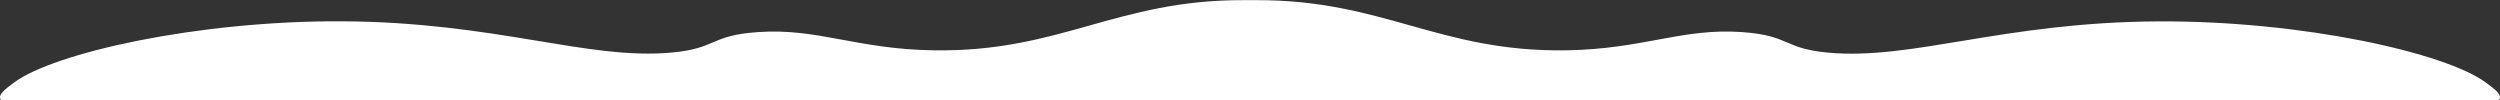 <?xml version="1.0" encoding="UTF-8"?> <svg xmlns="http://www.w3.org/2000/svg" id="Layer_1" data-name="Layer 1" viewBox="0 0 1919.98 77"><rect x="0" y="0" width="1919.98" height="77" fill="#333333" stroke="none"/> <defs> <style>.cls-1{fill:#fff;}</style> </defs> <title>Разделитель2</title> <path class="cls-1" d="M.85,88.72H1919.14c3-4-2.34-7.92-10-13.57-30.76-22.82-140.61-47.55-251.48-47-119,.54-189,29.94-253.63,24-35-3.22-28.86-13.13-66.11-15.78-46.18-3.29-75.73,13.1-135.27,14-97.32,1.41-140.08-38.85-238-38.54-1.59,0-3.17,0-4.73,0s-3.15,0-4.74,0c-97.86-.31-140.63,40-237.94,38.54-59.53-.86-89.07-17.25-135.27-14C544.8,39,550.9,48.86,515.94,52.08c-64.68,6-134.61-23.43-253.63-24-110.86-.51-220.73,24.22-251.49,47C3.2,80.8-2.14,84.76.85,88.72Z" transform="translate(-0.01 -11.72)"></path> </svg> 